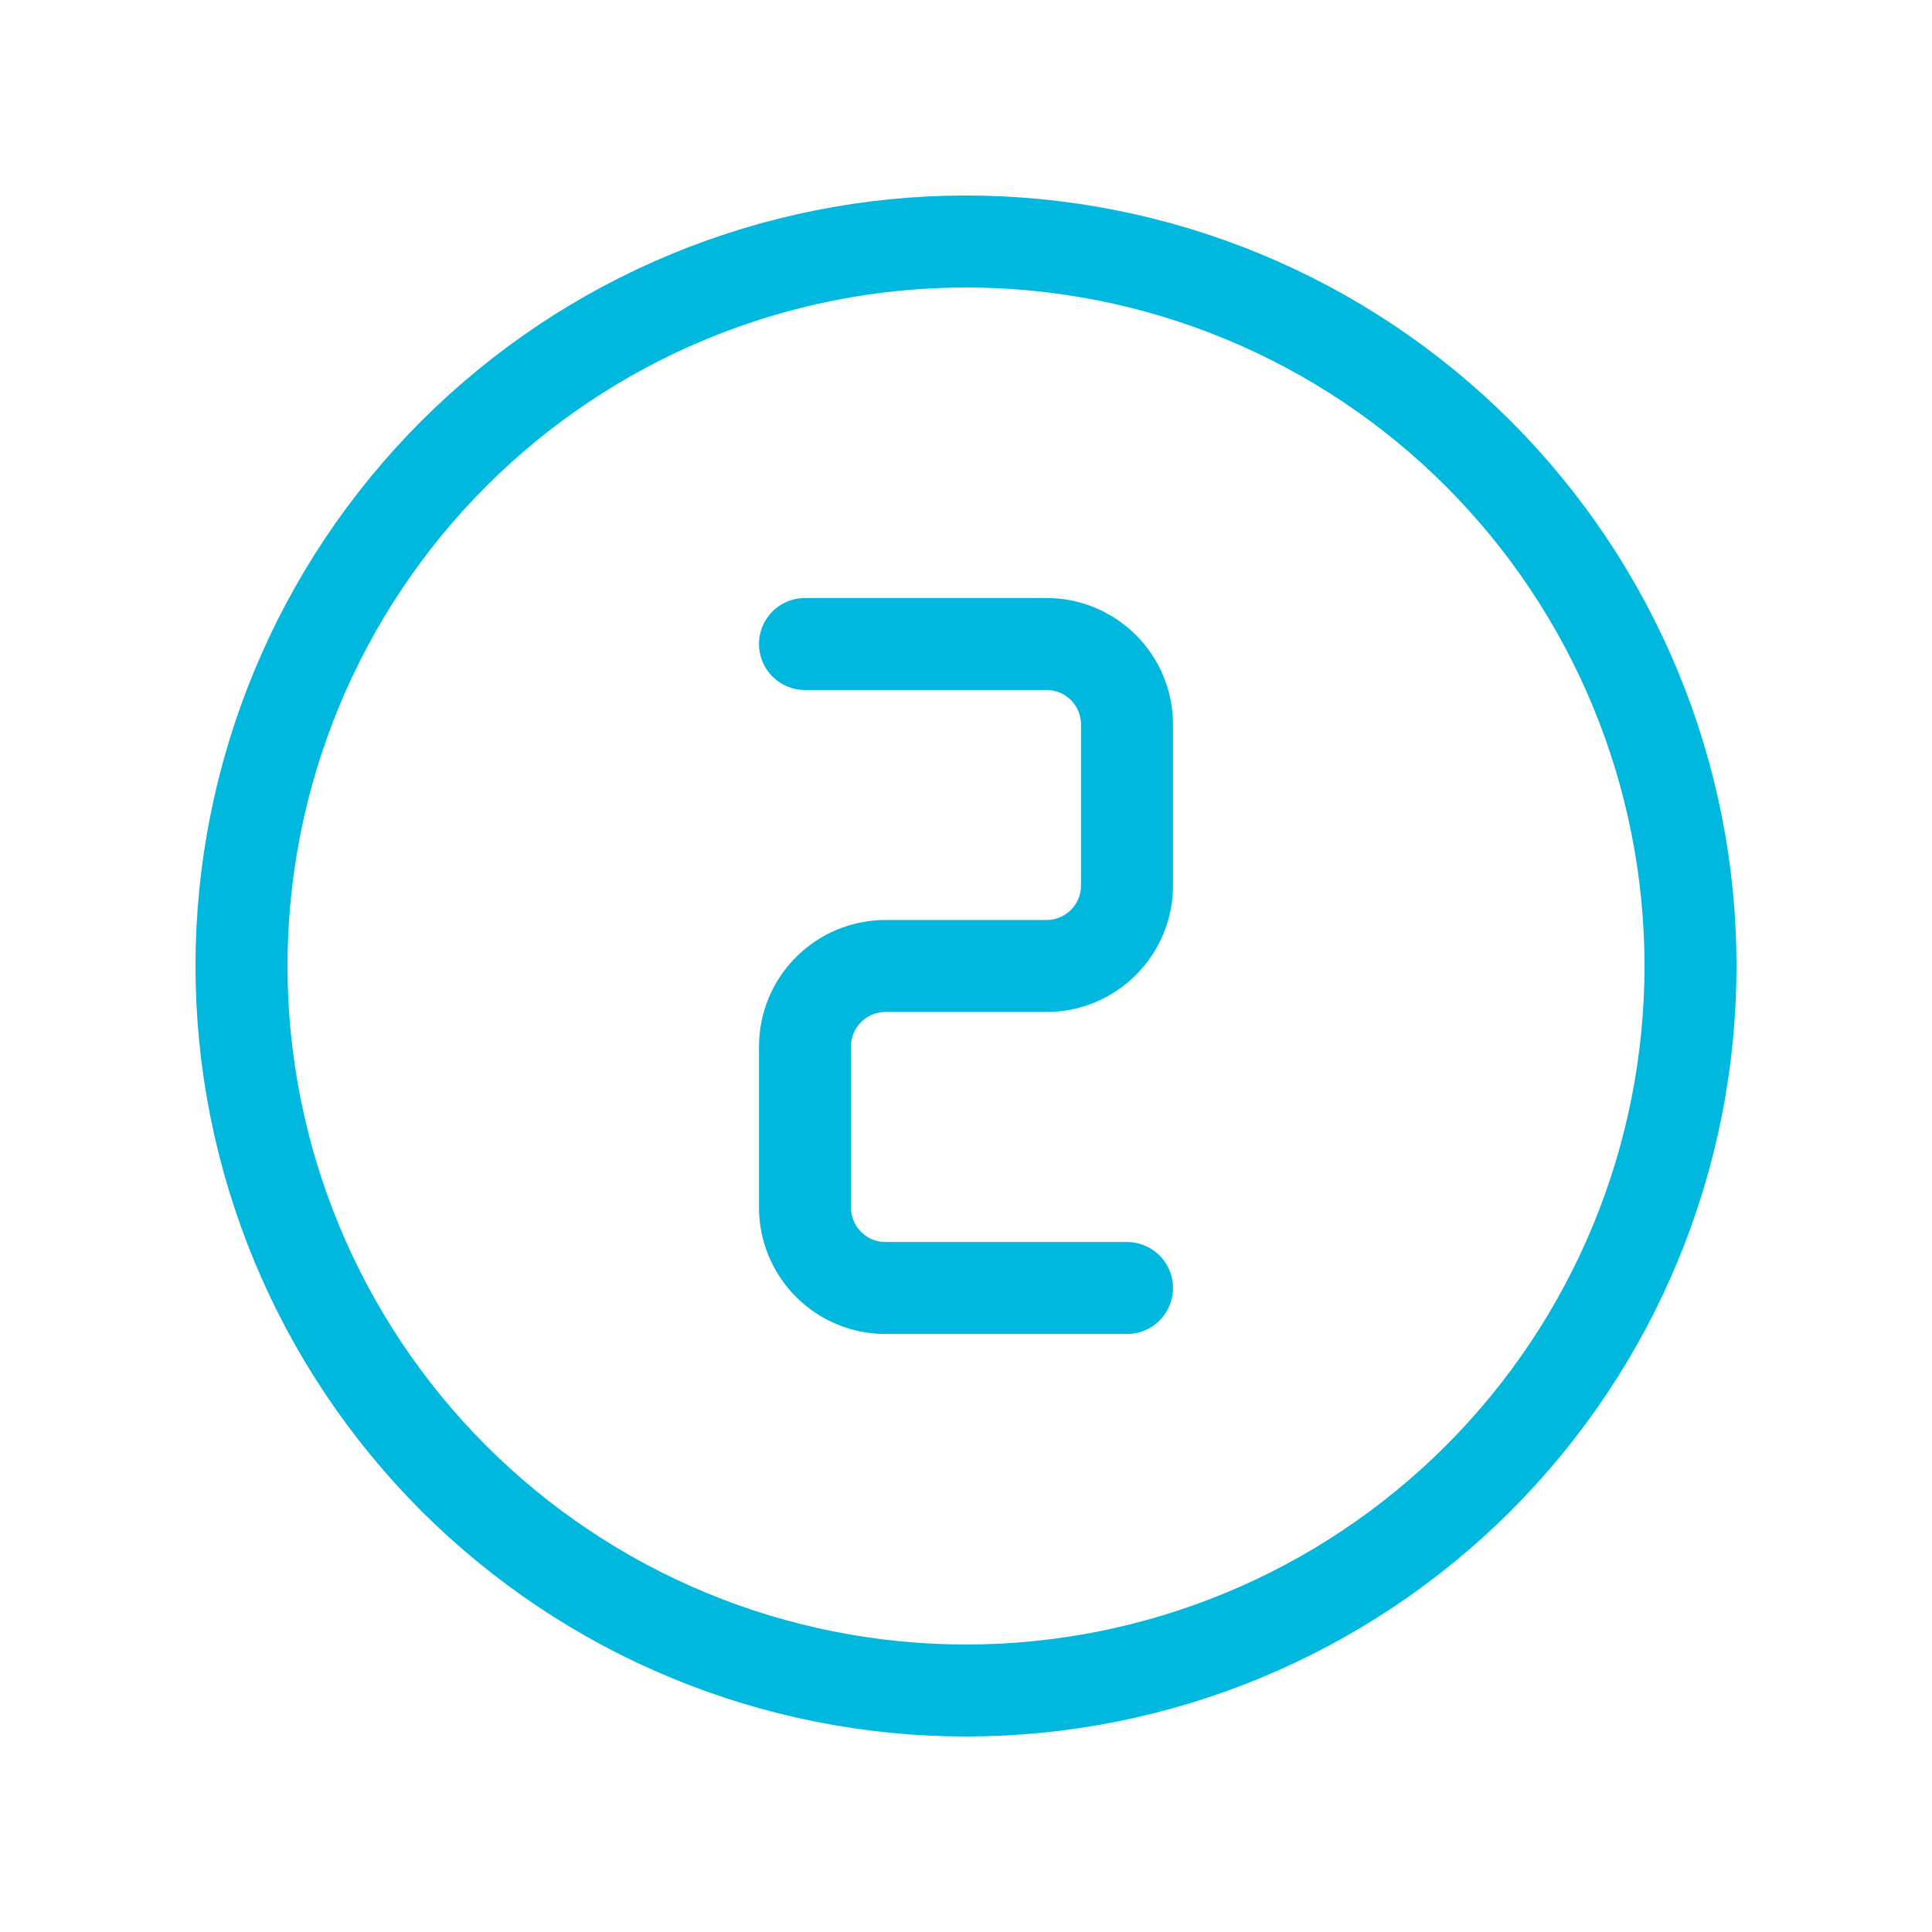 <svg xmlns="http://www.w3.org/2000/svg" width="42" height="42" viewBox="0 0 42 42" fill="none"><g clip-path="url(#clip0_2749_812)"><path d="M5.25 21C5.25 23.068 5.657 25.116 6.449 27.027C7.24 28.938 8.401 30.674 9.863 32.137C11.326 33.599 13.062 34.76 14.973 35.551C16.884 36.343 18.932 36.75 21 36.75C23.068 36.75 25.116 36.343 27.027 35.551C28.938 34.76 30.674 33.599 32.137 32.137C33.599 30.674 34.76 28.938 35.551 27.027C36.343 25.116 36.75 23.068 36.75 21C36.75 18.932 36.343 16.884 35.551 14.973C34.76 13.062 33.599 11.326 32.137 9.863C30.674 8.401 28.938 7.24 27.027 6.449C25.116 5.657 23.068 5.25 21 5.25C18.932 5.25 16.884 5.657 14.973 6.449C13.062 7.24 11.326 8.401 9.863 9.863C8.401 11.326 7.24 13.062 6.449 14.973C5.657 16.884 5.25 18.932 5.25 21Z" stroke="#00B8DD" stroke-width="2" stroke-linecap="round" stroke-linejoin="round"></path><path d="M17.5 14H22.75C23.214 14 23.659 14.184 23.987 14.513C24.316 14.841 24.5 15.286 24.5 15.75V19.25C24.5 19.714 24.316 20.159 23.987 20.487C23.659 20.816 23.214 21 22.75 21H19.25C18.786 21 18.341 21.184 18.013 21.513C17.684 21.841 17.5 22.286 17.5 22.75V26.25C17.5 26.714 17.684 27.159 18.013 27.487C18.341 27.816 18.786 28 19.25 28H24.5" stroke="#00B8DD" stroke-width="2" stroke-linecap="round" stroke-linejoin="round"></path></g><defs><clipPath id="clip0_2749_812"><rect width="42" height="42" fill="white"></rect></clipPath></defs></svg>